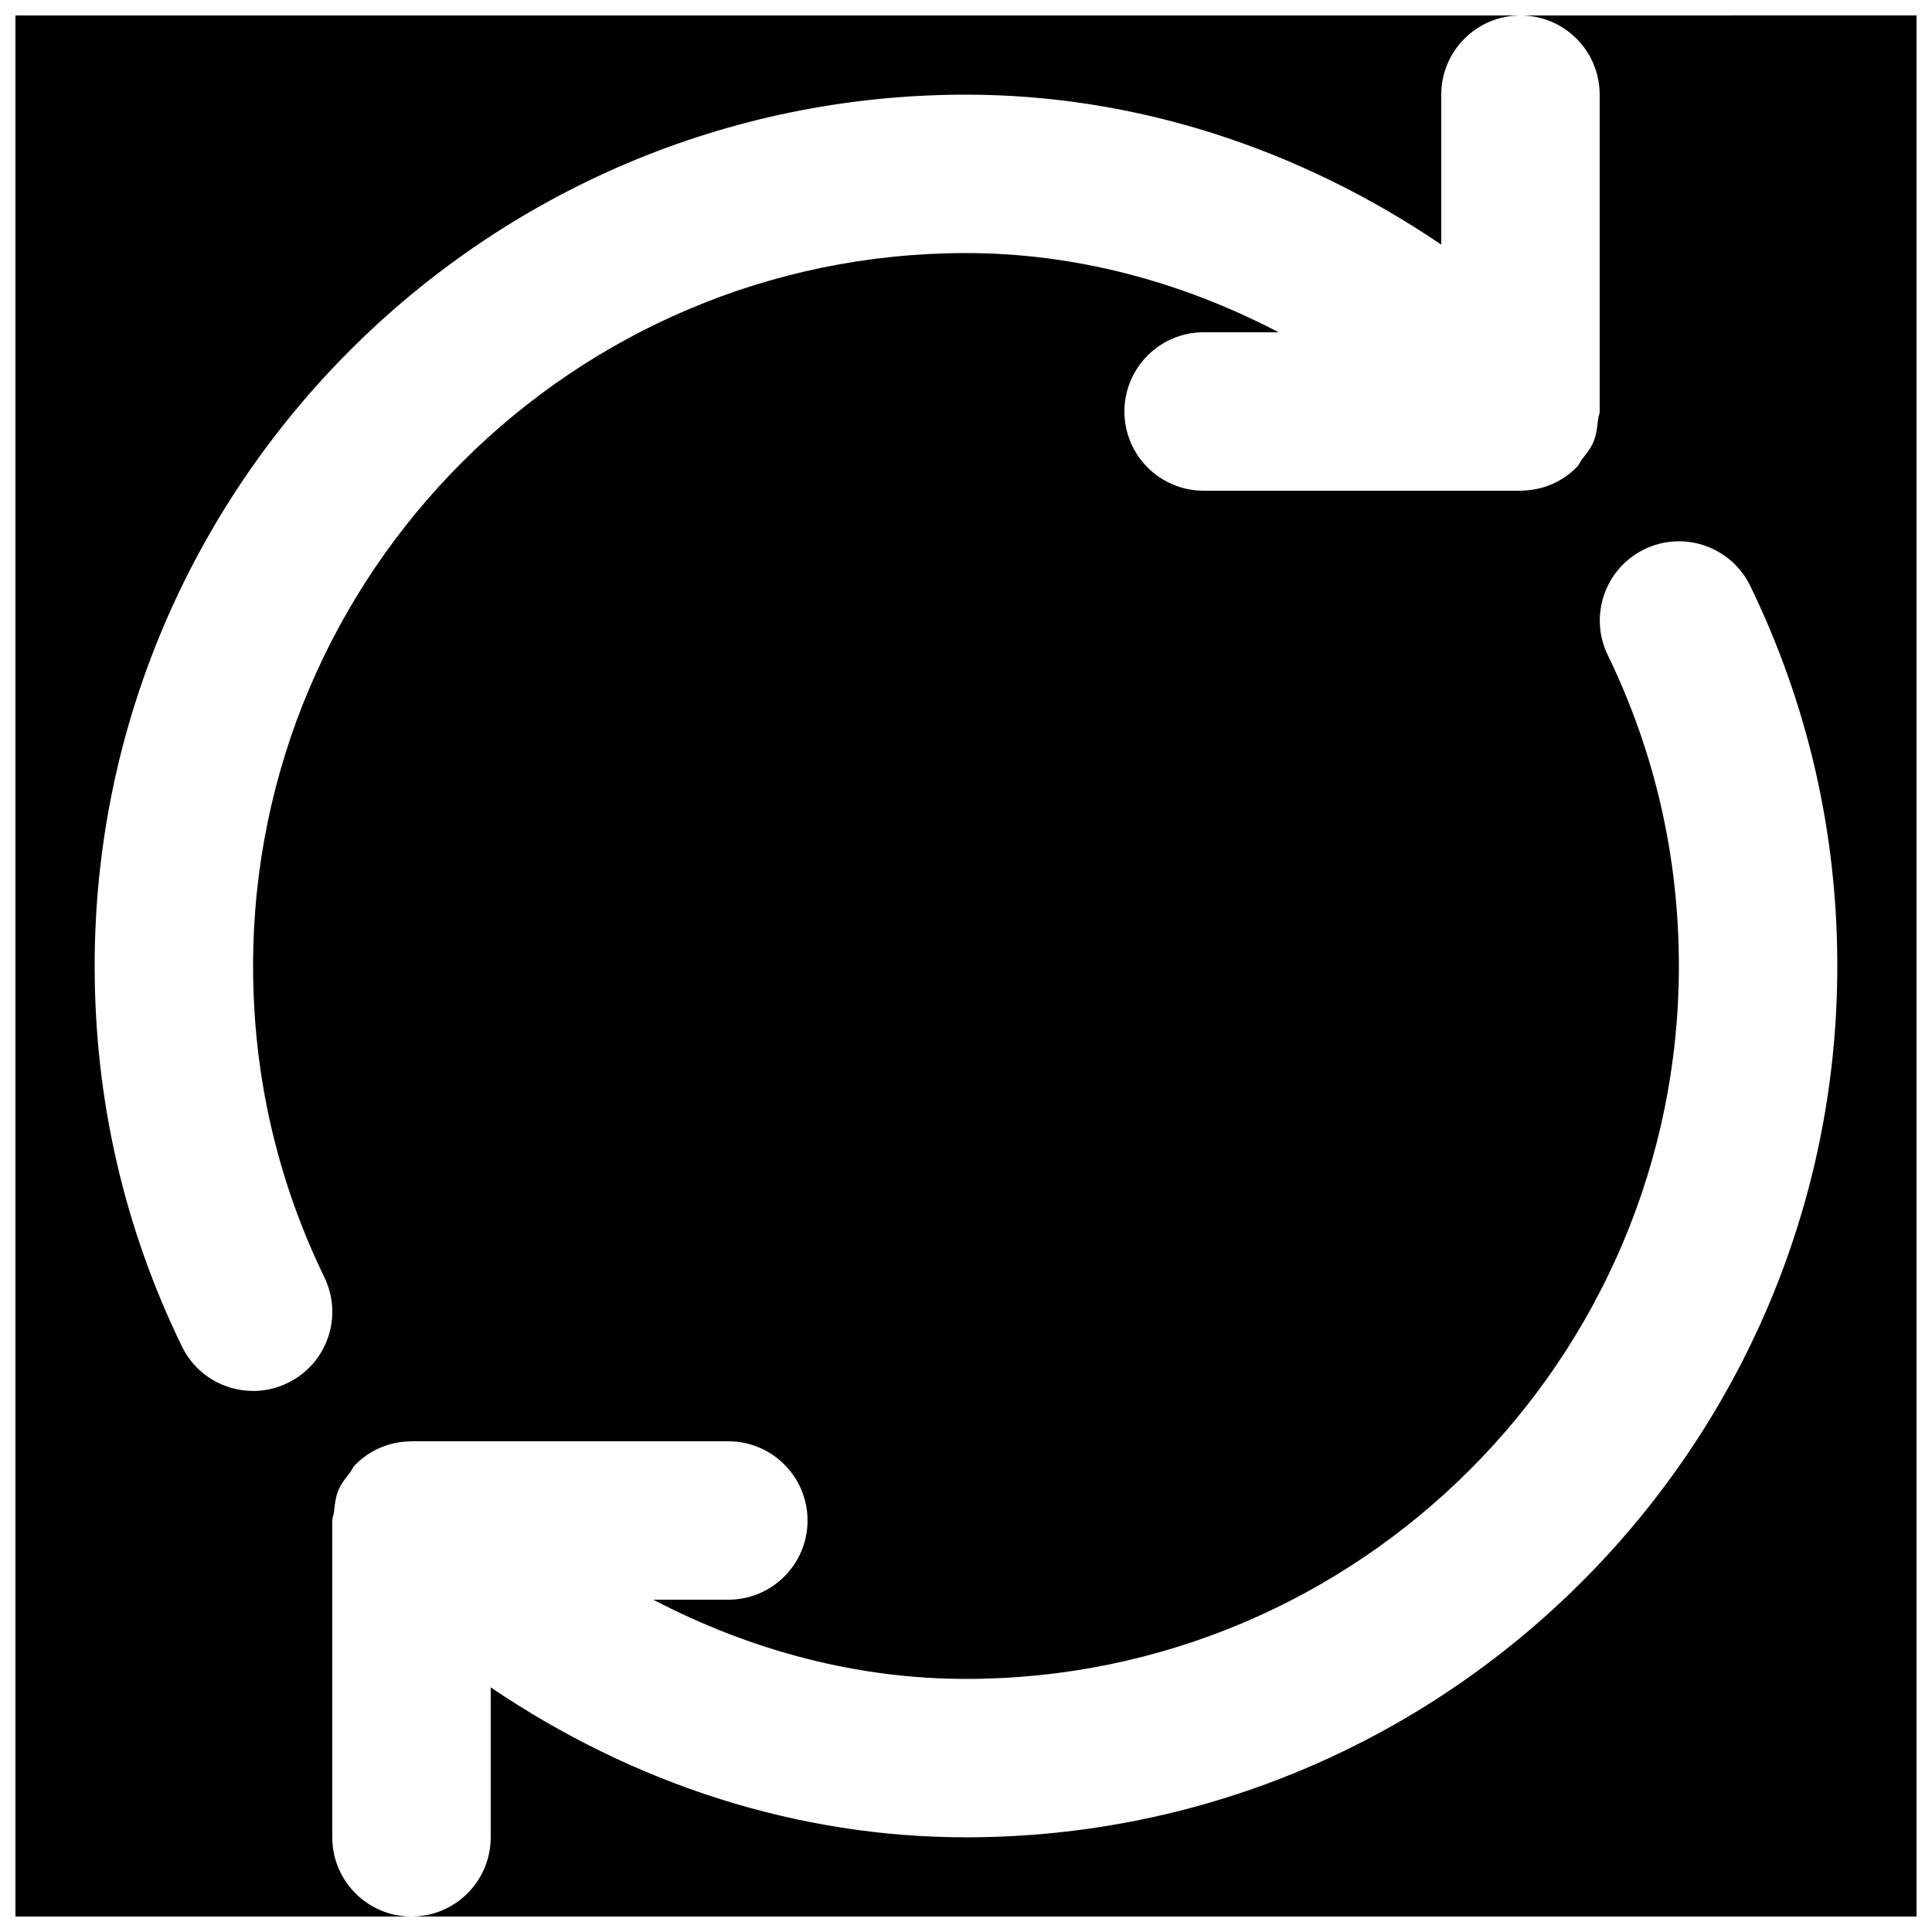 <?xml version="1.0" encoding="UTF-8"?>
<!-- Uploaded to: ICON Repo, www.iconrepo.com, Generator: ICON Repo Mixer Tools -->
<svg width="800px" height="800px" version="1.1" viewBox="144 144 512 512" xmlns="http://www.w3.org/2000/svg">
 <defs>
  <clipPath id="a">
   <path d="m148.09 148.09h503.81v503.81h-503.81z"/>
  </clipPath>
 </defs>
 <g clip-path="url(#a)">
  <path d="m546.94 148.09c11.59 0 20.992 9.406 20.992 20.992v83.969c0 0.754-0.355 1.406-0.438 2.16-0.211 1.953-0.402 3.906-1.156 5.773-0.758 1.828-1.973 3.359-3.191 4.871-0.461 0.609-0.672 1.344-1.219 1.891-0.02 0.02-0.062 0.039-0.082 0.062-1.93 1.953-4.219 3.527-6.781 4.598-2.562 1.07-5.289 1.594-8.039 1.613-0.02 0-0.043 0.023-0.086 0.023h-83.965c-11.59 0-20.992-9.406-20.992-20.992 0-11.59 9.402-20.992 20.992-20.992h19.879c-26.094-13.625-54.285-20.992-82.855-20.992-104.16 0-188.93 84.766-188.93 188.93 0 28.906 6.359 56.656 18.871 82.457 5.082 10.43 0.734 22.984-9.699 28.043-2.957 1.449-6.086 2.121-9.152 2.121-7.785 0-15.281-4.344-18.891-11.82-15.348-31.57-23.113-65.473-23.113-100.8 0-127.32 103.6-230.91 230.91-230.91 44.332 0 87.809 13.898 125.95 39.738v-39.738c0-11.586 9.406-20.992 20.992-20.992h-398.85v503.81h104.96c-11.59 0-20.992-9.402-20.992-20.992v-83.969c0-0.754 0.355-1.406 0.441-2.16 0.207-1.953 0.398-3.906 1.152-5.773 0.758-1.824 1.973-3.359 3.191-4.871 0.461-0.609 0.672-1.344 1.219-1.887 0.02-0.023 0.062-0.043 0.082-0.066 1.934-1.949 4.219-3.523 6.781-4.594 2.562-1.07 5.289-1.617 8.039-1.617 0.023 0 0.043-0.023 0.086-0.023h83.969c11.586 0 20.992 9.406 20.992 20.992 0 11.59-9.406 20.992-20.992 20.992h-19.879c26.09 13.625 54.285 20.992 82.855 20.992 104.16 0 188.93-84.766 188.93-188.93 0-28.887-6.34-56.617-18.848-82.395-5.062-10.414-0.715-22.988 9.719-28.047 10.41-5.059 22.965-0.715 28.043 9.719 15.305 31.551 23.07 65.434 23.07 100.72 0 127.32-103.59 230.91-230.91 230.91-44.336 0-87.812-13.895-125.95-39.738v39.738c0 11.59-9.406 20.992-20.992 20.992h398.85v-503.81z" fill-rule="evenodd"/>
 </g>
</svg>